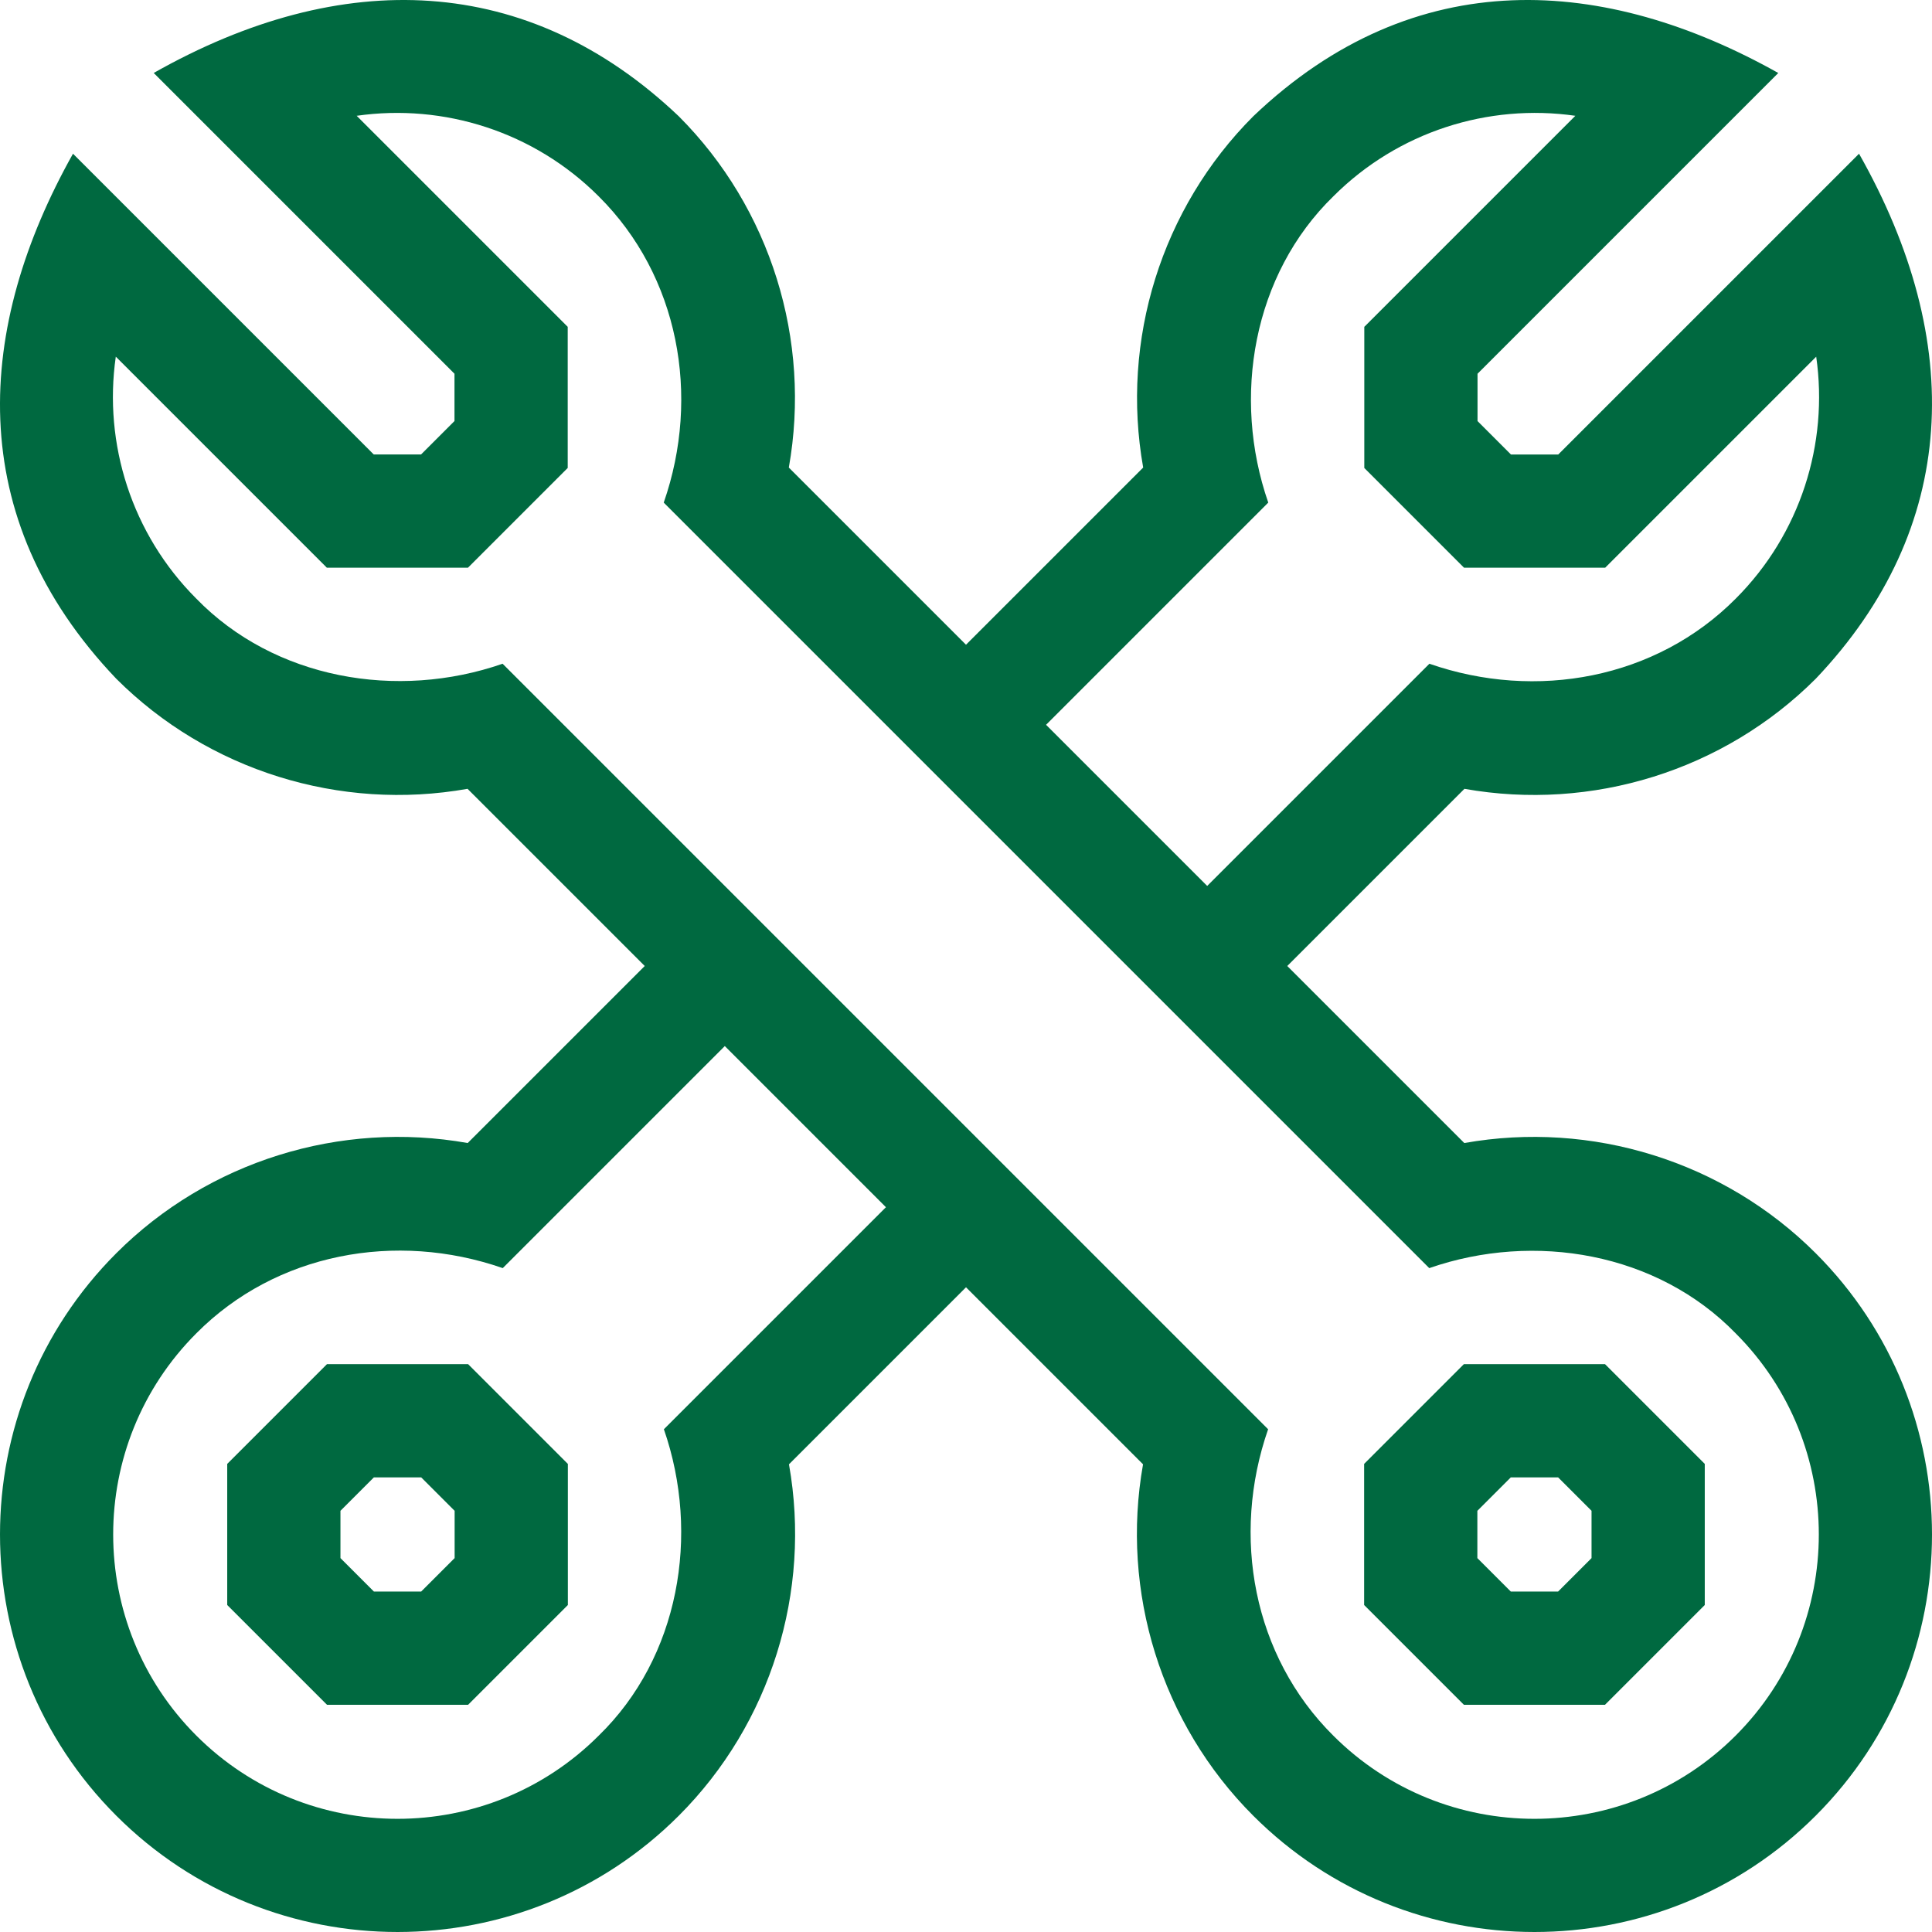 <svg height="512" viewBox="0 0 511.863 511.863" width="512" xmlns="http://www.w3.org/2000/svg"><g fill="#006940"><path d="M86.634 361.412 60.2 387.846l.001 37.383 26.433 26.433 37.383.001 26.434-26.434v-37.383l-26.434-26.434zm33.816 51.39-8.86 8.86H99.06l-8.86-8.86v-12.53l8.86-8.86h12.53l8.86 8.86z"/><path d="M481.048 332.026c-24.399-24.399-59.39-35.191-93.096-29.192l-46.903-46.903 46.94-46.94c33.706 6.002 68.697-4.788 93.097-29.187 37.894-39.9 39.697-89.155 11.446-139.079l-79.687 79.687h-12.534l-8.856-8.856V99.021l79.682-79.682C425.386-6.33 375.039-10.156 332.063 30.781c-24.398 24.398-35.189 59.386-29.19 93.09l-46.942 46.942-46.94-46.94c6.002-33.706-4.788-68.697-29.188-93.097C139.903-7.117 90.649-8.92 40.725 19.33l79.687 79.687v12.534l-8.856 8.856H99.021L19.339 40.725C-6.33 86.477-10.156 136.824 30.781 179.8c24.398 24.398 59.386 35.189 93.09 29.19l46.942 46.942-46.902 46.902c-33.706-5.999-68.697 4.793-93.096 29.192-41.085 41.085-41.086 107.937 0 149.023s107.937 41.085 149.023 0c24.399-24.399 35.191-59.39 29.192-93.096l46.902-46.902 46.903 46.903c-5.999 33.706 4.793 68.697 29.192 93.096 41.085 41.085 107.937 41.086 149.023 0s41.083-107.939-.002-149.024zM336.013 133.158c-9.703-27.939-4.053-60.447 17.264-81.164 17.087-17.087 41.006-24.631 64.096-21.316l-55.917 55.917v37.387l26.43 26.43h37.387l55.913-55.913c3.313 23.094-4.229 47.009-21.312 64.092-21.11 21.266-52.89 27.104-81.17 17.26l-58.868 58.868-42.692-42.692zM175.889 378.665c9.704 27.942 4.053 60.452-17.265 81.17-29.389 29.389-77.208 29.389-106.596 0s-29.389-77.208 0-106.596c21.111-21.266 52.89-27.107 81.17-17.265l58.828-58.828 42.692 42.692zm283.946 81.171c-29.389 29.389-77.208 29.389-106.596 0-21.266-21.111-27.107-52.89-17.265-81.17L133.158 175.85c-27.939 9.703-60.447 4.053-81.164-17.264-17.087-17.087-24.631-41.006-21.316-64.096l55.917 55.917h37.387l26.429-26.43V86.591L94.499 30.678c23.094-3.313 47.009 4.23 64.092 21.312 21.266 21.11 27.104 52.89 17.26 81.17l202.814 202.814c27.942-9.704 60.451-4.053 81.17 17.265 29.389 29.389 29.389 77.208 0 106.597z"/><path d="m387.845 361.412-26.434 26.434v37.383l26.434 26.434 37.383-.001 26.433-26.433.001-37.383-26.434-26.434zm33.817 51.39-8.86 8.86h-12.53l-8.86-8.86v-12.53l8.859-8.86h12.53l8.86 8.86v12.53z"/></g></svg>